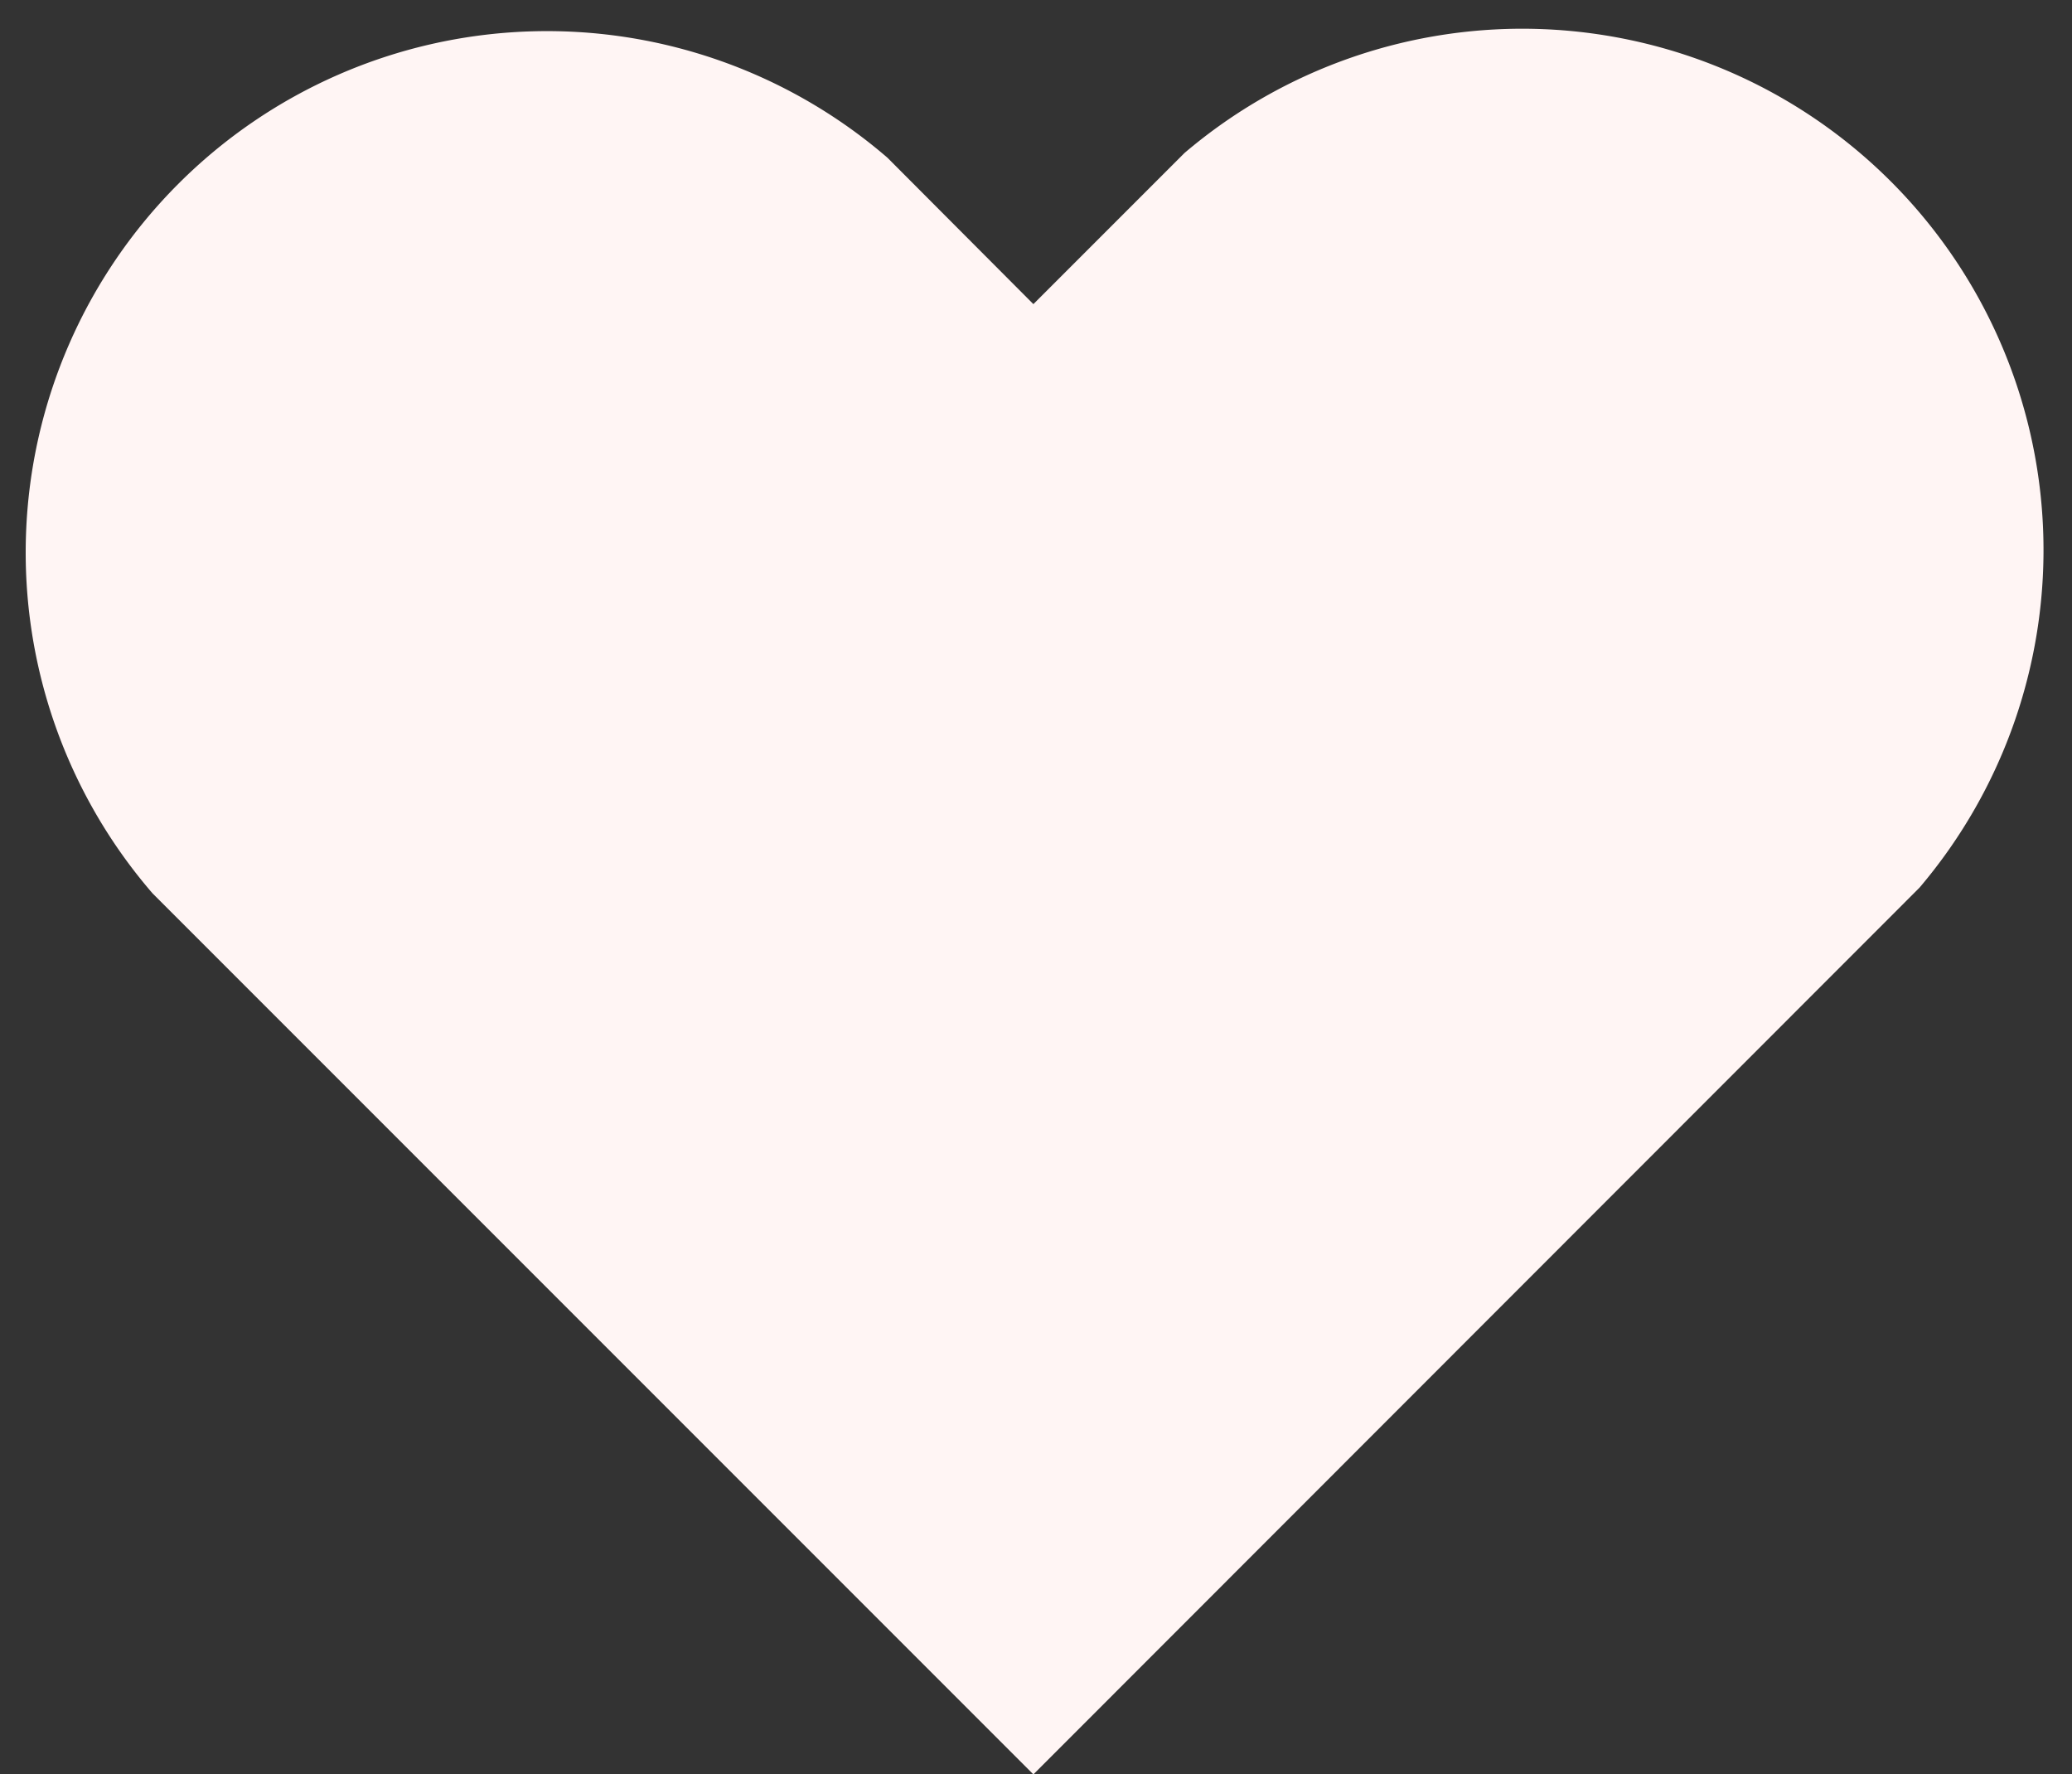   <svg xmlns="http://www.w3.org/2000/svg" viewBox="0 0 47.7 40.84" width="100%" height="100%" style="vertical-align: middle; max-width: 100%; width: 100%;">
   <rect x="0" y="0" width="47.7" height="40.84" fill="#333333" stroke="none"/>
   <g>
    <g>
     <path d="M23.79,40.84,3.51,20.56A12,12,0,0,1,20.43,3.63L23.79,7l3.48-3.48A12,12,0,0,1,44.19,20.43Z" fill="rgb(255,245,244)">
     </path>
    </g>
   </g>
  </svg>
